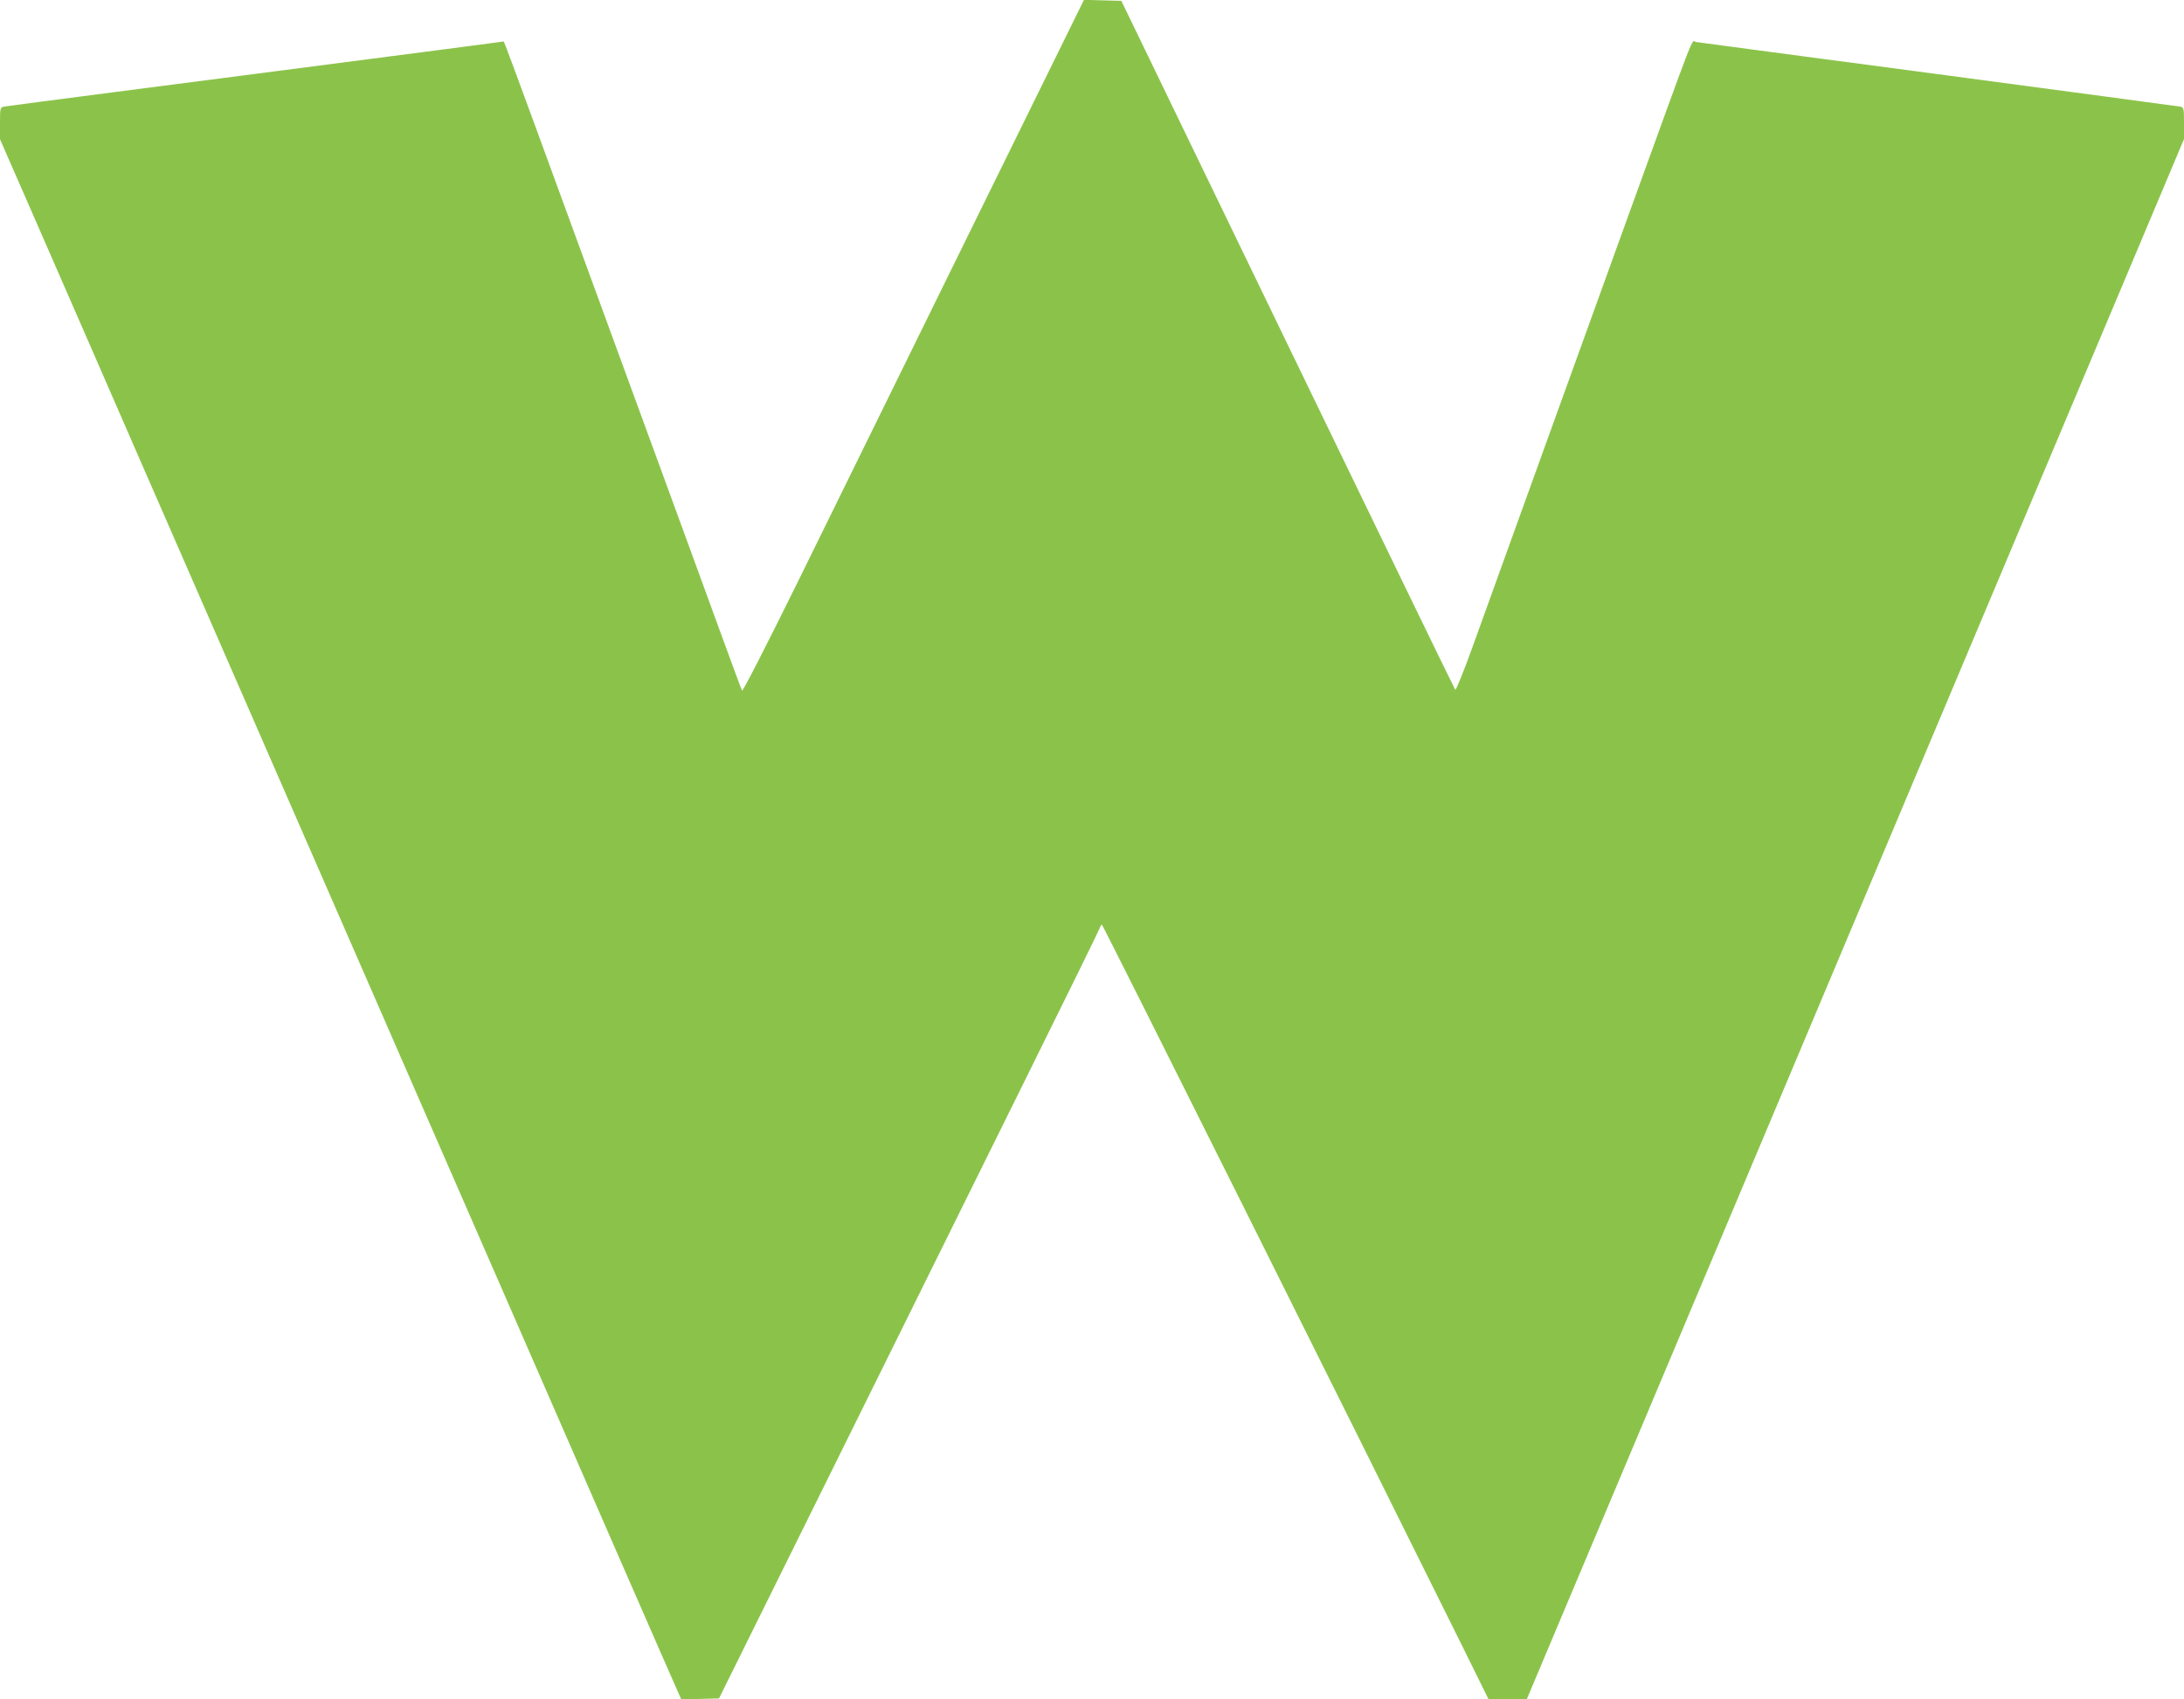 <?xml version="1.0" standalone="no"?>
<!DOCTYPE svg PUBLIC "-//W3C//DTD SVG 20010904//EN"
 "http://www.w3.org/TR/2001/REC-SVG-20010904/DTD/svg10.dtd">
<svg version="1.0" xmlns="http://www.w3.org/2000/svg"
 width="1280pt" height="996pt" viewBox="0 0 1280 996"
 preserveAspectRatio="xMidYMid meet">
<g transform="translate(0,996) scale(0.1,-0.1)"
fill="#8bc34a" stroke="none">
<path d="M5675 8583 c-373 -758 -822 -1672 -998 -2031 -183 -371 -324 -647
-328 -640 -4 7 -71 189 -149 403 -78 215 -217 593 -307 840 -91 248 -231 632
-313 855 -398 1090 -603 1648 -615 1676 l-13 31 -59 -8 c-55 -8 -267 -35
-1258 -164 -187 -24 -621 -80 -965 -125 -344 -44 -635 -83 -647 -85 -22 -5
-23 -10 -23 -98 l0 -93 216 -494 c119 -272 269 -616 334 -765 64 -148 357
-819 650 -1490 293 -671 594 -1362 670 -1535 76 -173 323 -740 550 -1260 227
-520 474 -1087 550 -1260 471 -1080 965 -2212 992 -2271 l31 -70 111 3 110 3
693 1400 c381 770 883 1784 1115 2253 233 470 424 860 426 868 2 8 7 14 10 14
6 0 1493 -2978 2104 -4212 l162 -328 112 0 112 0 35 83 c28 66 2483 5894 3556
8442 l261 620 0 92 c0 88 -1 93 -22 98 -13 2 -651 88 -1418 190 -767 101
-1406 187 -1421 189 -28 5 15 116 -398 -1024 -104 -289 -332 -919 -506 -1400
-174 -481 -357 -989 -407 -1128 -50 -139 -95 -249 -99 -245 -4 4 -446 915
-982 2023 l-975 2015 -109 3 -110 3 -678 -1378z"/>
</g>
</svg>
